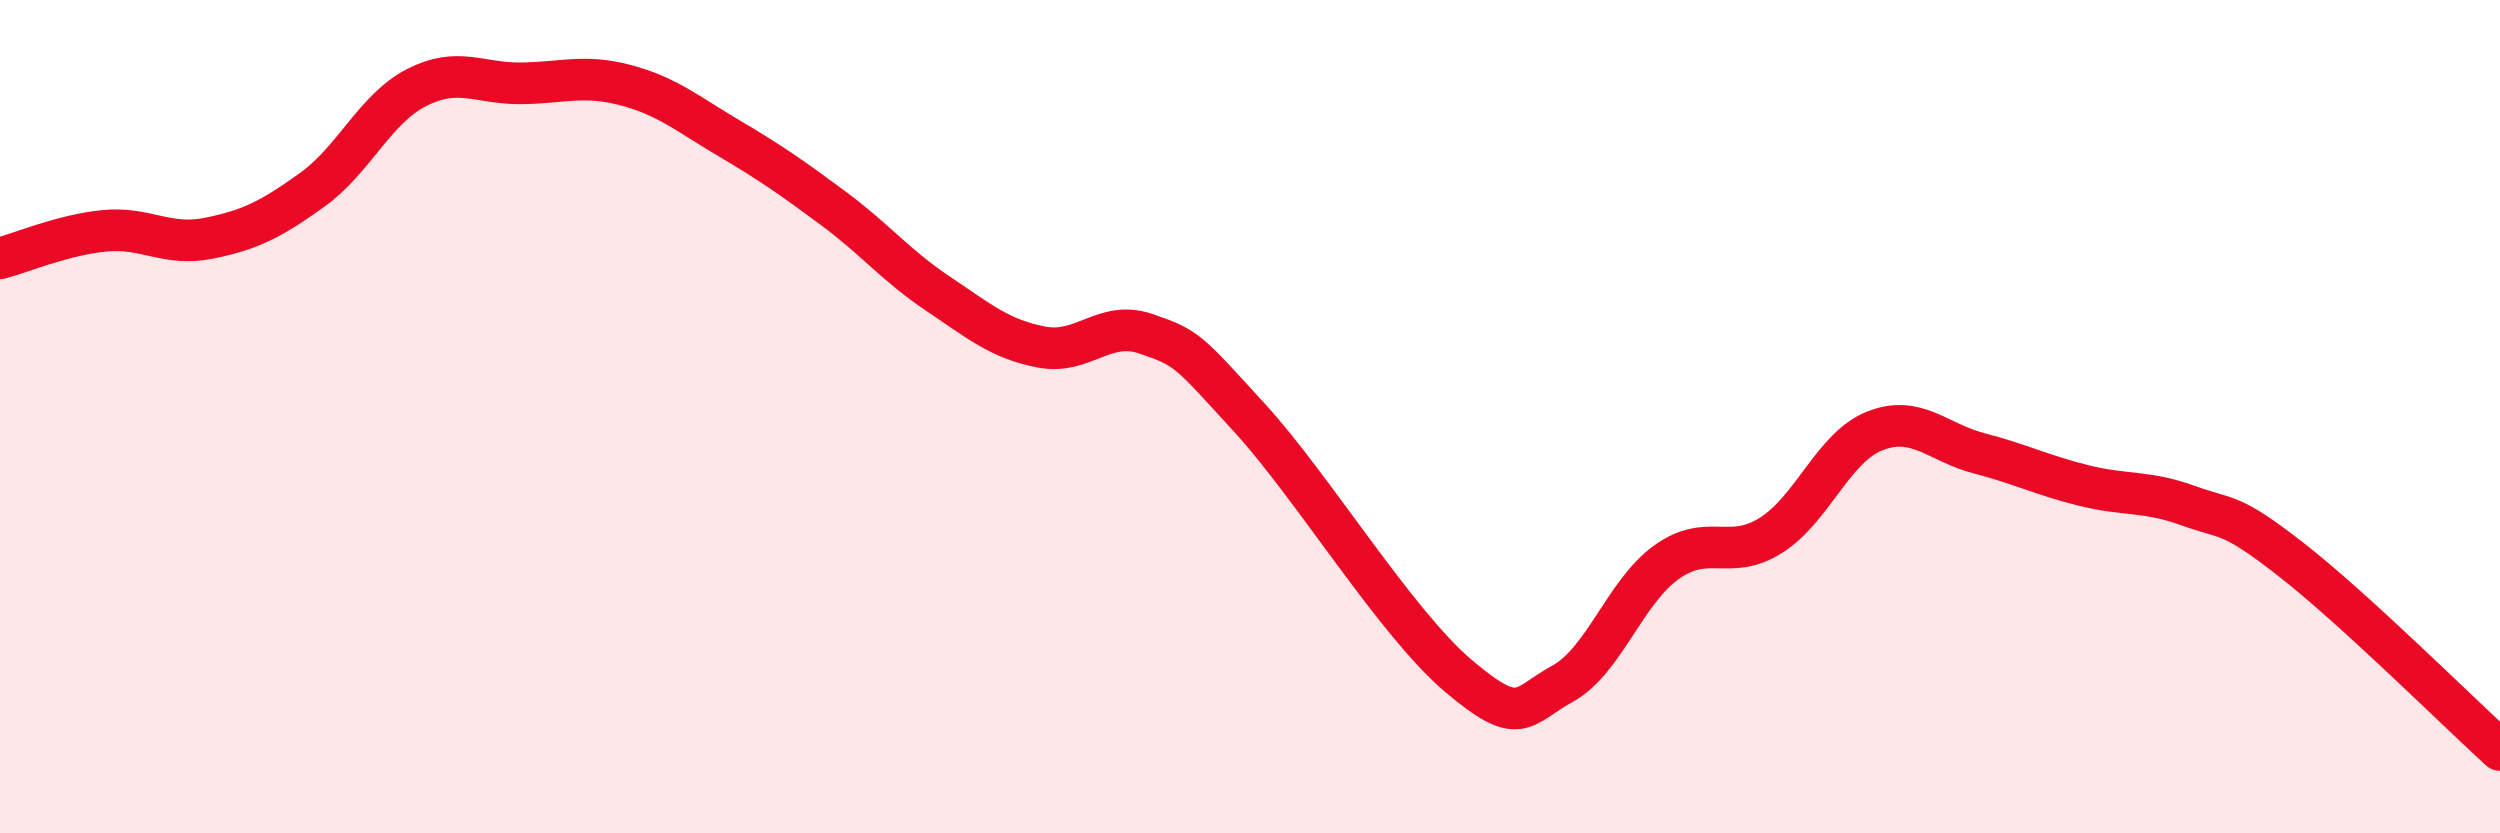 
    <svg width="60" height="20" viewBox="0 0 60 20" xmlns="http://www.w3.org/2000/svg">
      <path
        d="M 0,6.2 C 0.5,6.07 1.5,5.64 2.5,5.54 C 3.5,5.44 4,5.92 5,5.72 C 6,5.52 6.5,5.27 7.5,4.55 C 8.5,3.83 9,2.61 10,2.1 C 11,1.59 11.5,2.01 12.5,2 C 13.5,1.99 14,1.78 15,2.04 C 16,2.3 16.5,2.73 17.5,3.32 C 18.5,3.91 19,4.26 20,5 C 21,5.74 21.5,6.37 22.5,7.04 C 23.5,7.71 24,8.14 25,8.33 C 26,8.52 26.5,7.67 27.5,8.01 C 28.5,8.35 28.5,8.4 30,10.04 C 31.5,11.68 33.5,14.95 35,16.22 C 36.5,17.49 36.5,16.96 37.5,16.41 C 38.5,15.86 39,14.2 40,13.49 C 41,12.78 41.5,13.48 42.5,12.85 C 43.5,12.22 44,10.73 45,10.34 C 46,9.95 46.5,10.62 47.5,10.88 C 48.5,11.14 49,11.4 50,11.65 C 51,11.9 51.5,11.77 52.5,12.13 C 53.5,12.49 53.5,12.27 55,13.44 C 56.5,14.61 59,17.09 60,18L60 20L0 20Z"
        fill="#EB0A25"
        opacity="0.1"
        stroke-linecap="round"
        stroke-linejoin="round"
      />
      <path
        d="M 0,6.2 C 0.5,6.07 1.5,5.64 2.5,5.54 C 3.5,5.44 4,5.92 5,5.72 C 6,5.52 6.5,5.27 7.5,4.55 C 8.5,3.83 9,2.61 10,2.1 C 11,1.59 11.5,2.01 12.5,2 C 13.5,1.99 14,1.78 15,2.04 C 16,2.3 16.5,2.73 17.5,3.32 C 18.5,3.91 19,4.26 20,5 C 21,5.74 21.5,6.37 22.5,7.04 C 23.5,7.71 24,8.14 25,8.33 C 26,8.52 26.5,7.67 27.5,8.01 C 28.5,8.35 28.5,8.4 30,10.04 C 31.5,11.68 33.5,14.95 35,16.22 C 36.5,17.49 36.5,16.96 37.5,16.41 C 38.5,15.86 39,14.2 40,13.49 C 41,12.78 41.5,13.48 42.5,12.85 C 43.5,12.22 44,10.73 45,10.34 C 46,9.95 46.5,10.62 47.5,10.88 C 48.5,11.14 49,11.4 50,11.65 C 51,11.9 51.5,11.77 52.5,12.13 C 53.5,12.49 53.5,12.27 55,13.44 C 56.5,14.61 59,17.09 60,18"
        stroke="#EB0A25"
        stroke-width="1"
        fill="none"
        stroke-linecap="round"
        stroke-linejoin="round"
      />
    </svg>
  